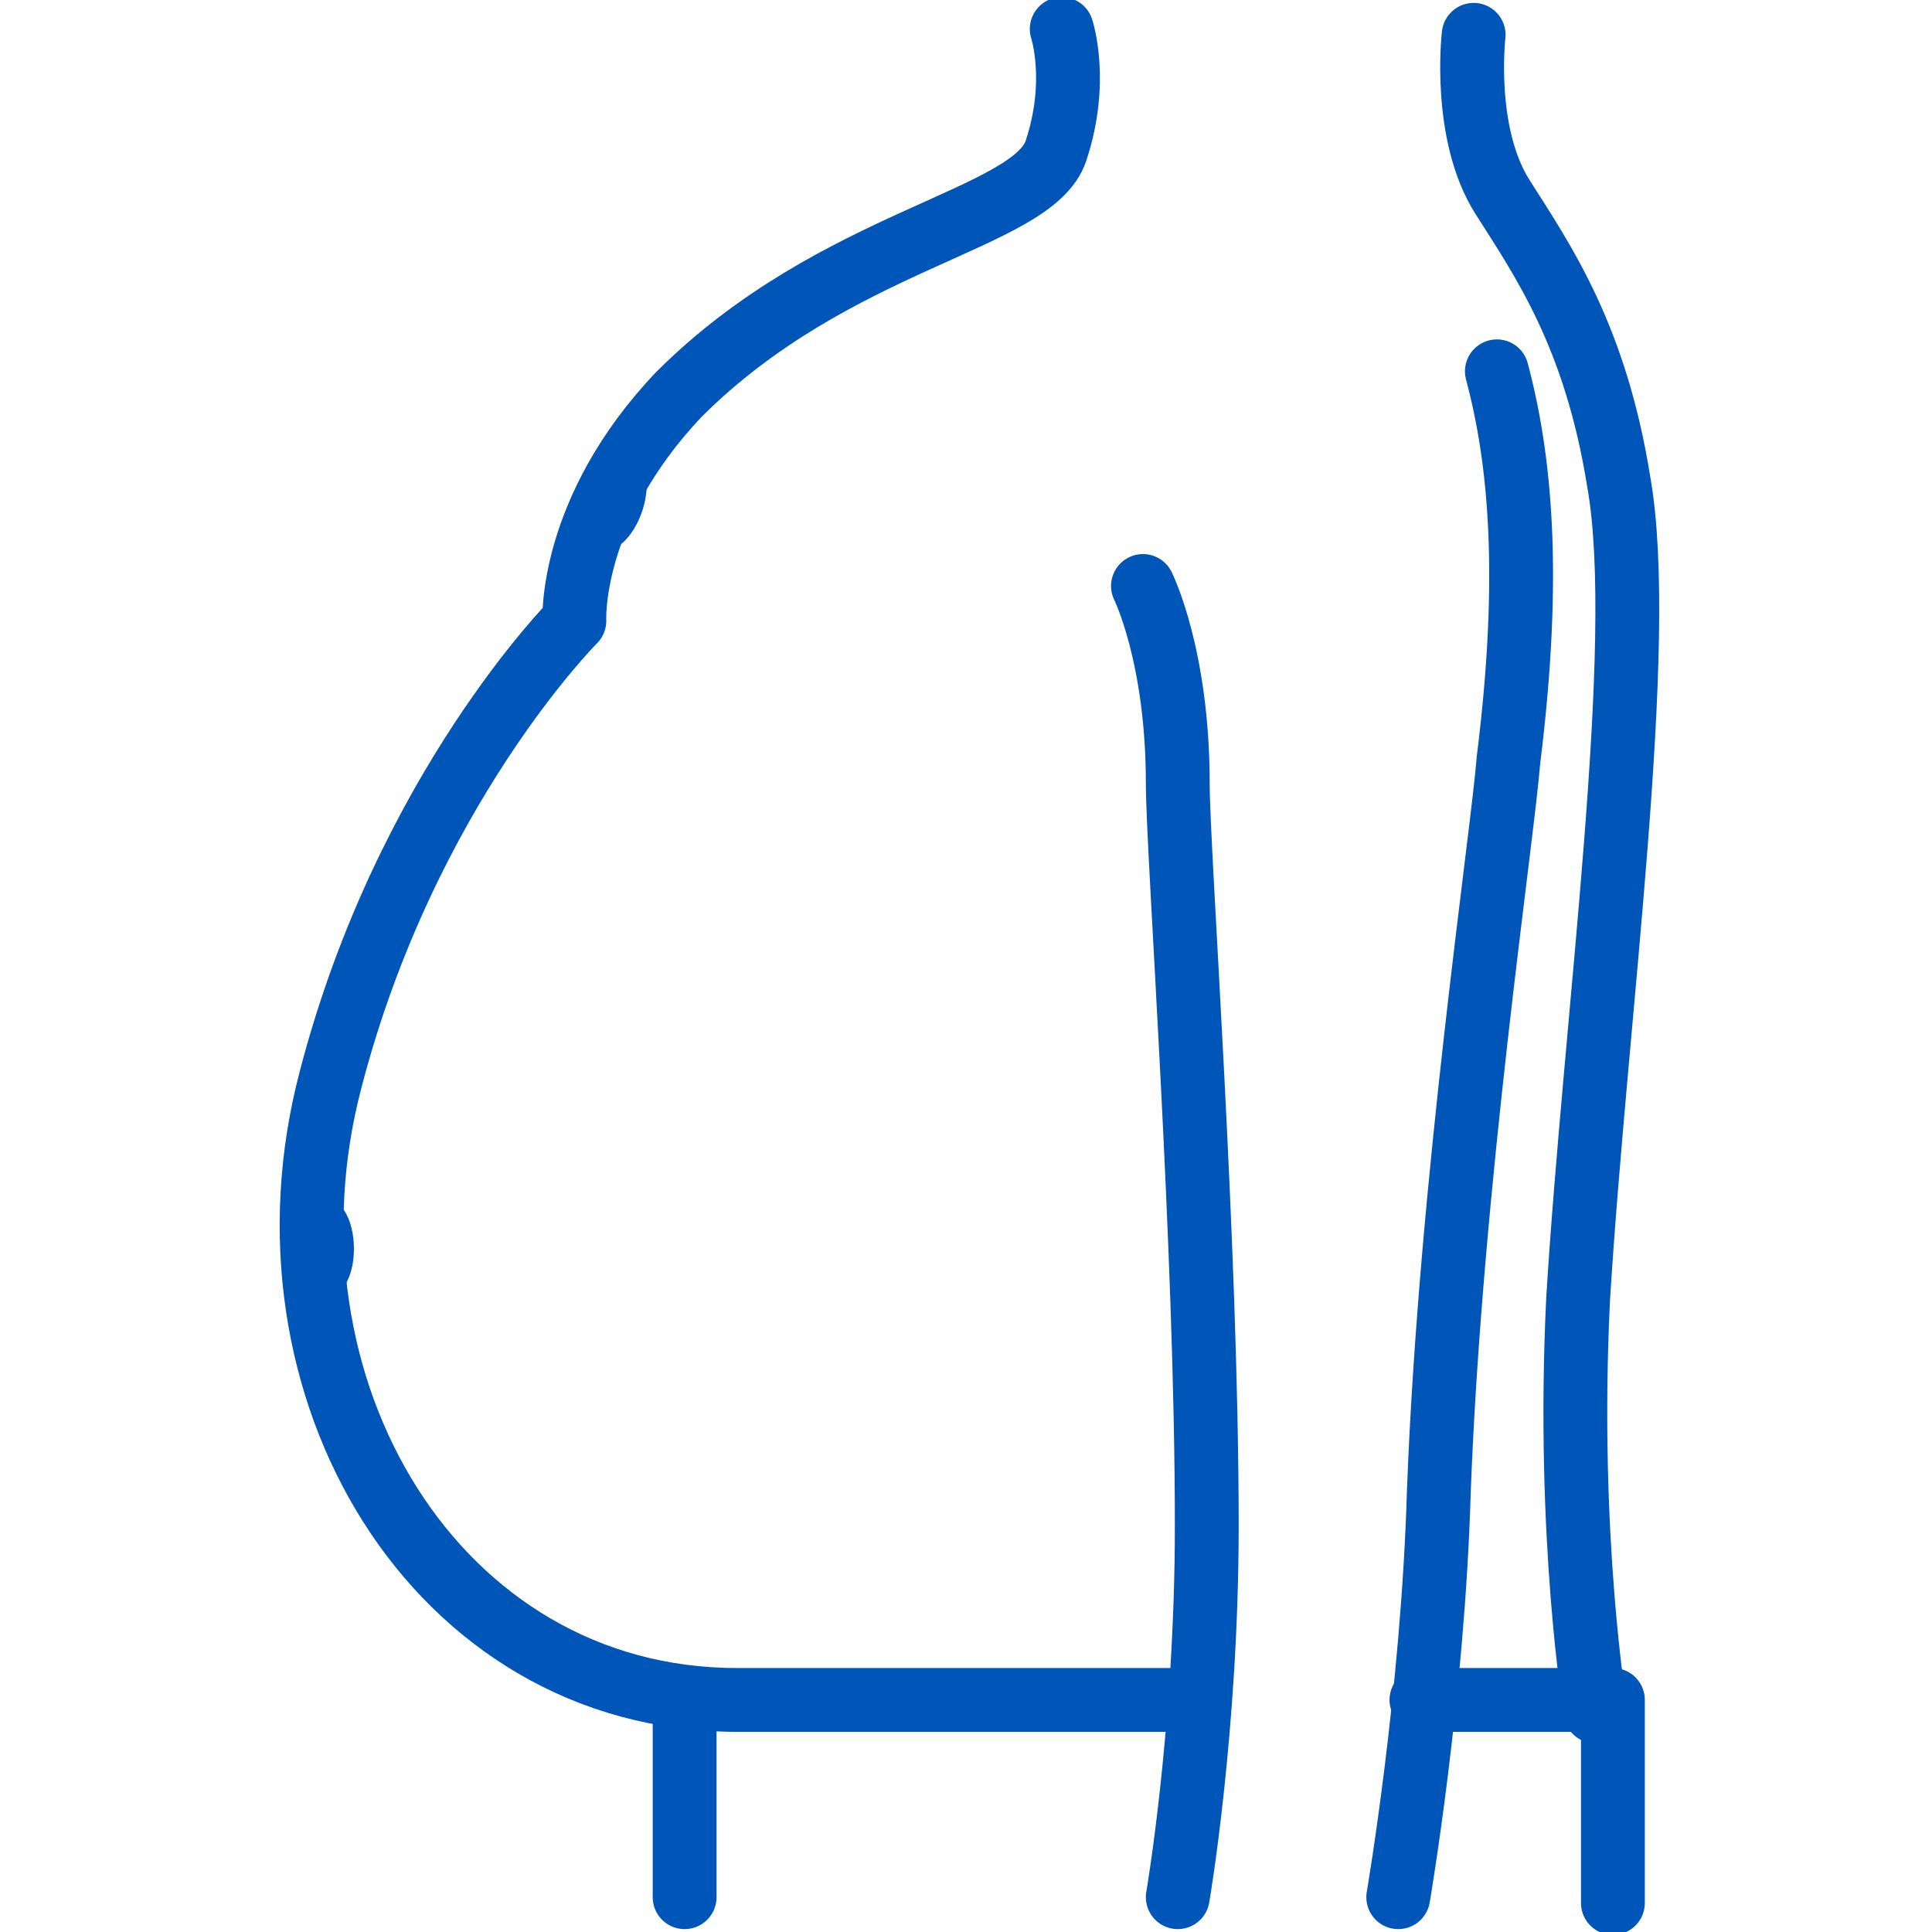 <?xml version="1.0" encoding="utf-8"?>
<!-- Generator: Adobe Illustrator 26.1.0, SVG Export Plug-In . SVG Version: 6.00 Build 0)  -->
<svg version="1.1" id="レイヤー_1" xmlns="http://www.w3.org/2000/svg" xmlns:xlink="http://www.w3.org/1999/xlink" x="0px"
	 y="0px" viewBox="0 0 33.3 33.3" style="enable-background:new 0 0 33.3 33.3;" xml:space="preserve">
<style type="text/css">
	.st0{fill:none;stroke:#0055B8;stroke-width:1.1;stroke-linecap:round;stroke-linejoin:round;}
	.st1{fill:#0055B8;}
</style>
<g id="a">
</g>
<g id="b">
	<g id="c">
		<g id="d">
			<g>
				<path class="st0" d="M25.8,6.4c0.4,1.5,0.6,3.5,0.2,6.7c-0.1,1.3-1,7.3-1.2,12.6c-0.1,3.5-0.7,7-0.7,7"/>
				<path class="st0" d="M25.4,0.6c0,0-0.2,1.7,0.5,2.8s1.6,2.4,2,4.9c0.5,2.8-0.4,9.2-0.7,14.1c-0.2,4.1,0.3,7.1,0.3,7.1"/>
				<path class="st0" d="M20.3,29.3h-7.6c-5.2,0-8.4-5.4-7-10.7c1.3-5,4.2-7.9,4.2-7.9s-0.1-1.9,1.8-3.9c2.7-2.7,6.1-3,6.5-4.2
					s0.1-2.1,0.1-2.1"/>
				<ellipse transform="matrix(0.341 -0.94 0.94 0.341 -1.146 15.799)" class="st1" cx="10.7" cy="8.7" rx="0.8" ry="0.4"/>
				
					<ellipse transform="matrix(1 -1.745241e-02 1.745241e-02 1 -0.375 0.103)" class="st1" cx="5.7" cy="21.5" rx="0.4" ry="0.8"/>
				<path class="st0" d="M20.3,32.7c0,0,0.5-2.9,0.5-6.4c0-4.9-0.5-11.6-0.5-12.8c0-2.2-0.6-3.4-0.6-3.4"/>
				<polyline class="st0" points="24.5,29.3 27.8,29.3 27.8,32.8 				"/>
				<line class="st0" x1="11.8" y1="29.7" x2="11.8" y2="32.7"/>
			</g>
		</g>
	</g>
</g>
</svg>
